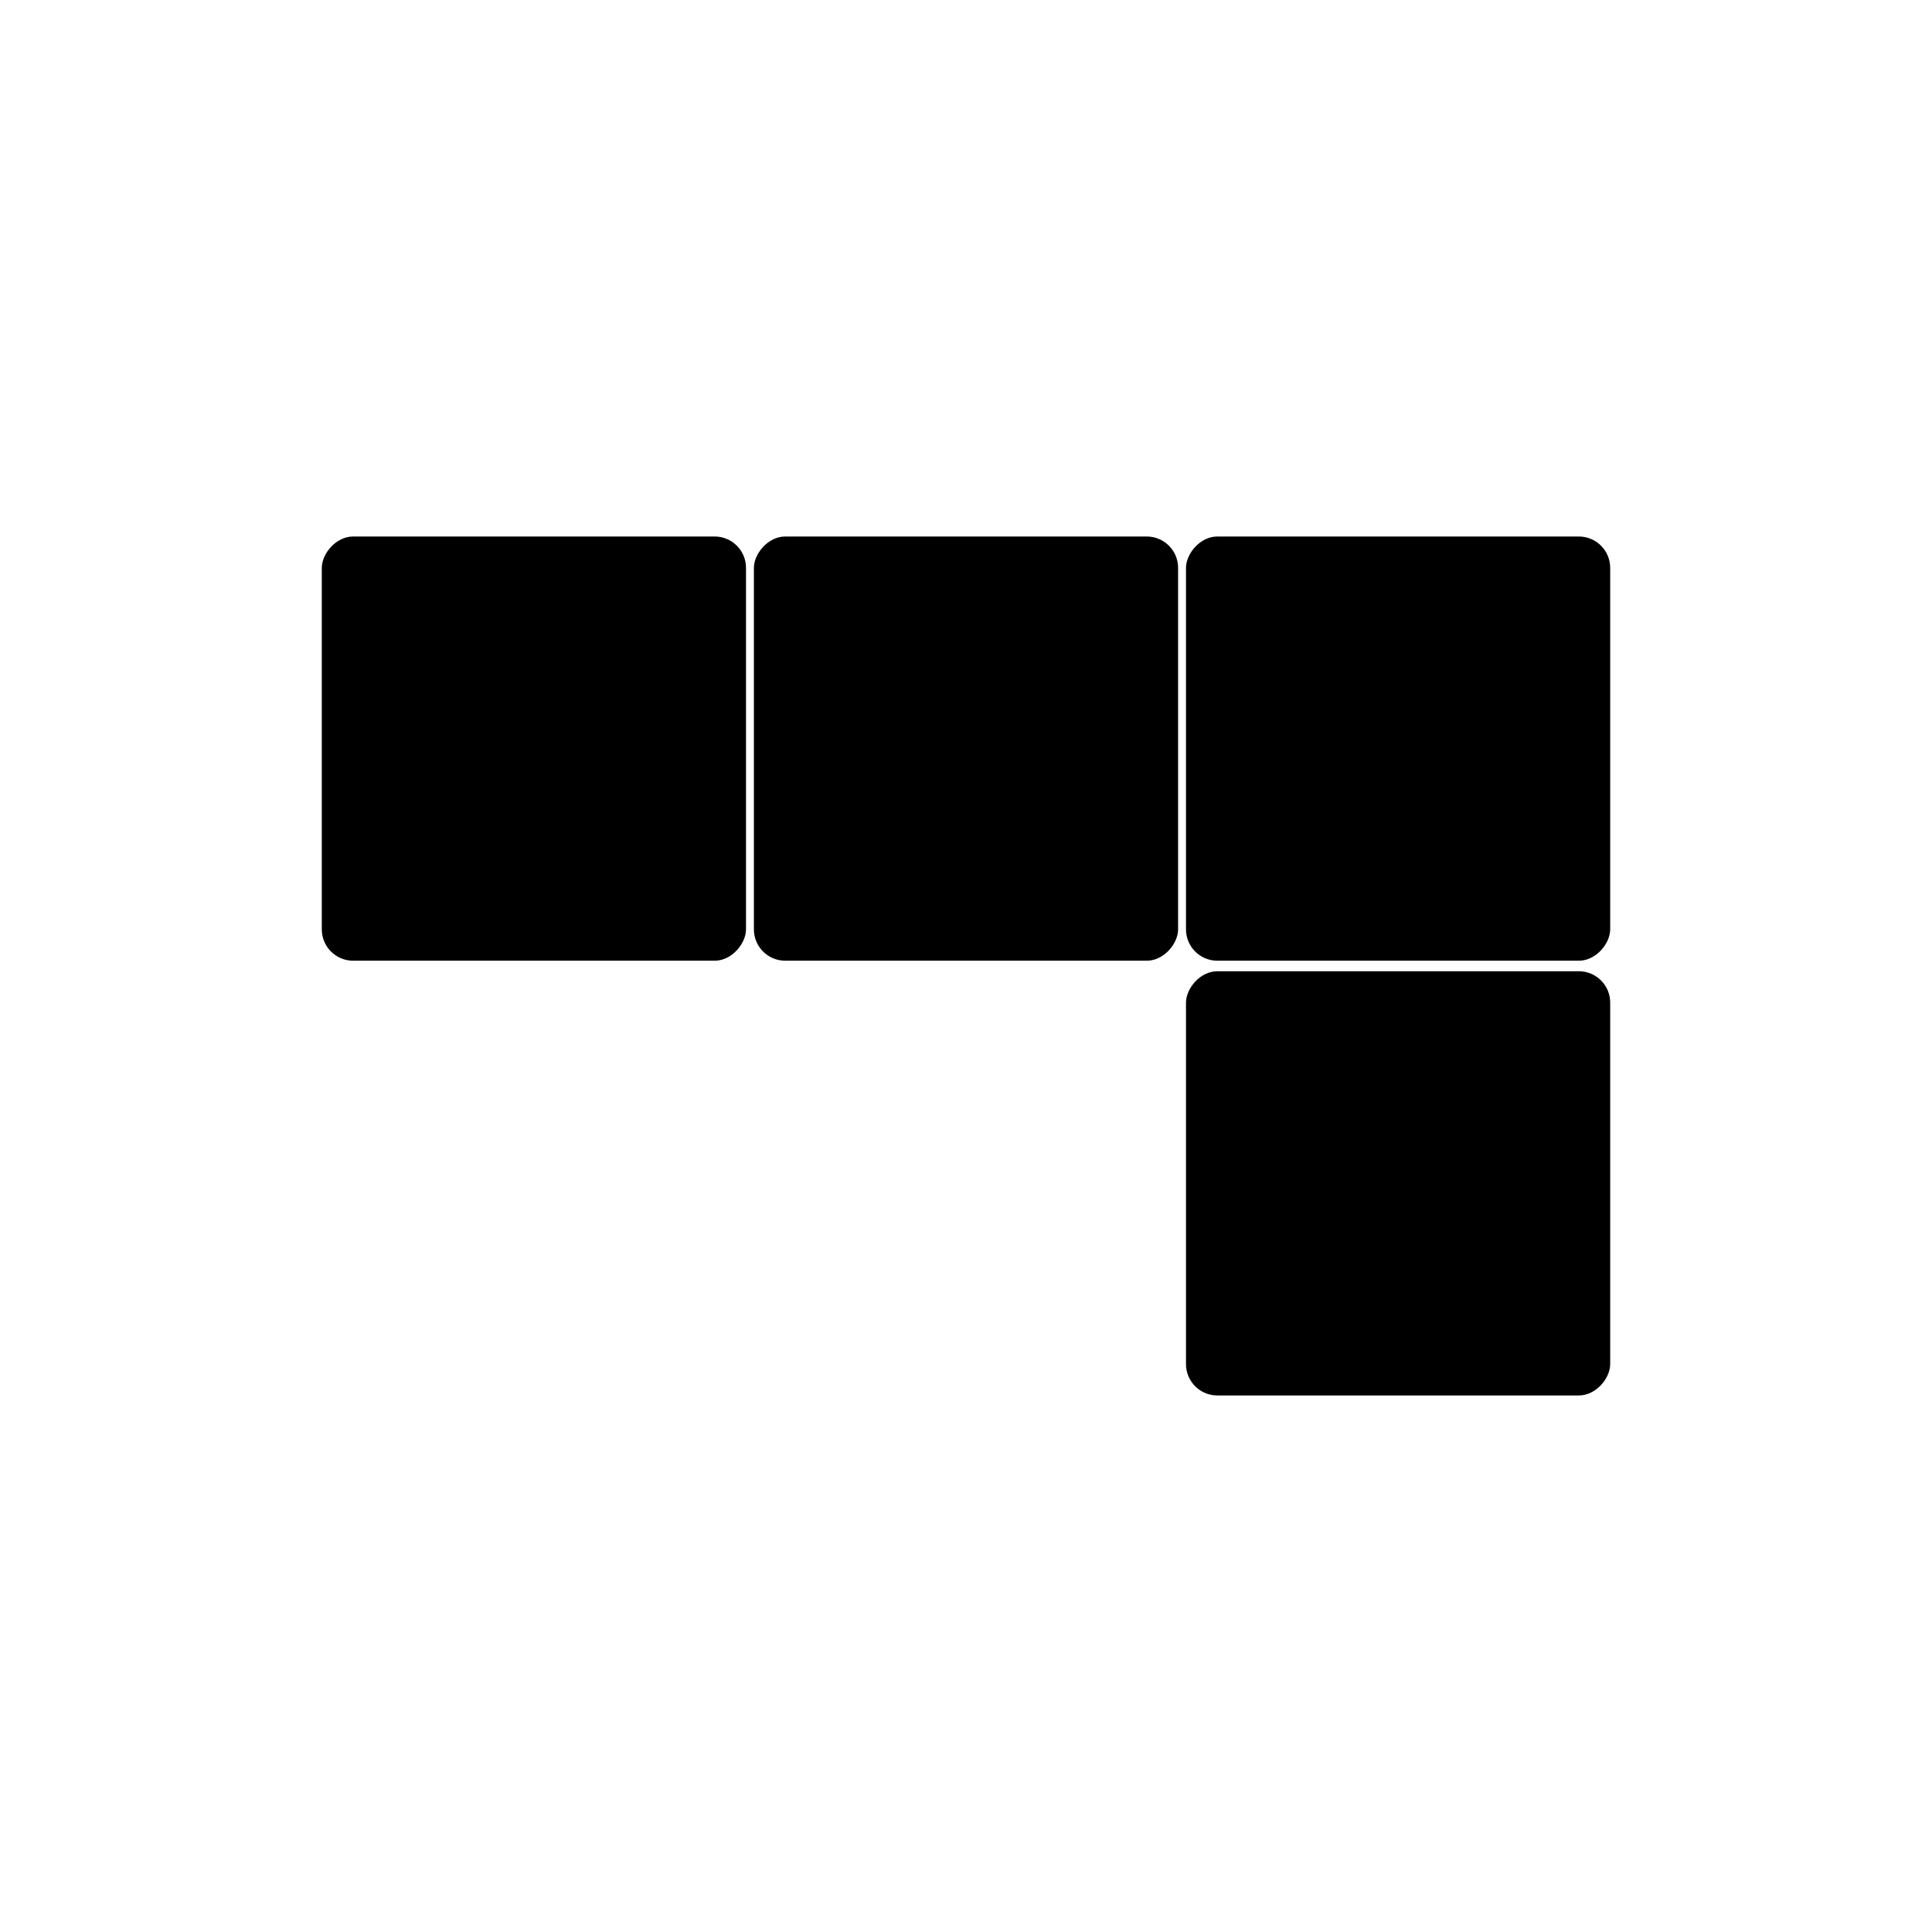 <?xml version="1.0" encoding="UTF-8"?>
<!-- Uploaded to: SVG Repo, www.svgrepo.com, Generator: SVG Repo Mixer Tools -->
<svg fill="#000000" width="800px" height="800px" version="1.1" viewBox="144 144 512 512" xmlns="http://www.w3.org/2000/svg">
 <g>
  <path d="m562.41 401.39h-95.801c-4.59 0-8.309 4.59-8.309 8.309v95.801c0 4.59 3.719 8.309 8.309 8.309h95.801c4.59 0 8.309-4.59 8.309-8.309v-95.801c0-4.59-3.719-8.309-8.309-8.309z"/>
  <path d="m562.41 286.18h-95.801c-4.59 0-8.309 4.59-8.309 8.309v95.801c0 4.59 3.719 8.309 8.309 8.309h95.801c4.59 0 8.309-4.59 8.309-8.309v-95.801c0-4.59-3.719-8.309-8.309-8.309z"/>
  <path d="m447.9 286.18h-95.801c-4.59 0-8.309 4.59-8.309 8.309v95.801c0 4.59 3.719 8.309 8.309 8.309h95.801c4.59 0 8.309-4.59 8.309-8.309v-95.801c0-4.59-3.719-8.309-8.309-8.309z"/>
  <path d="m333.39 286.18h-95.801c-4.59 0-8.309 4.59-8.309 8.309v95.801c0 4.59 3.719 8.309 8.309 8.309h95.801c4.59 0 8.309-4.59 8.309-8.309v-95.801c0-4.59-3.719-8.309-8.309-8.309z"/>
 </g>
</svg>